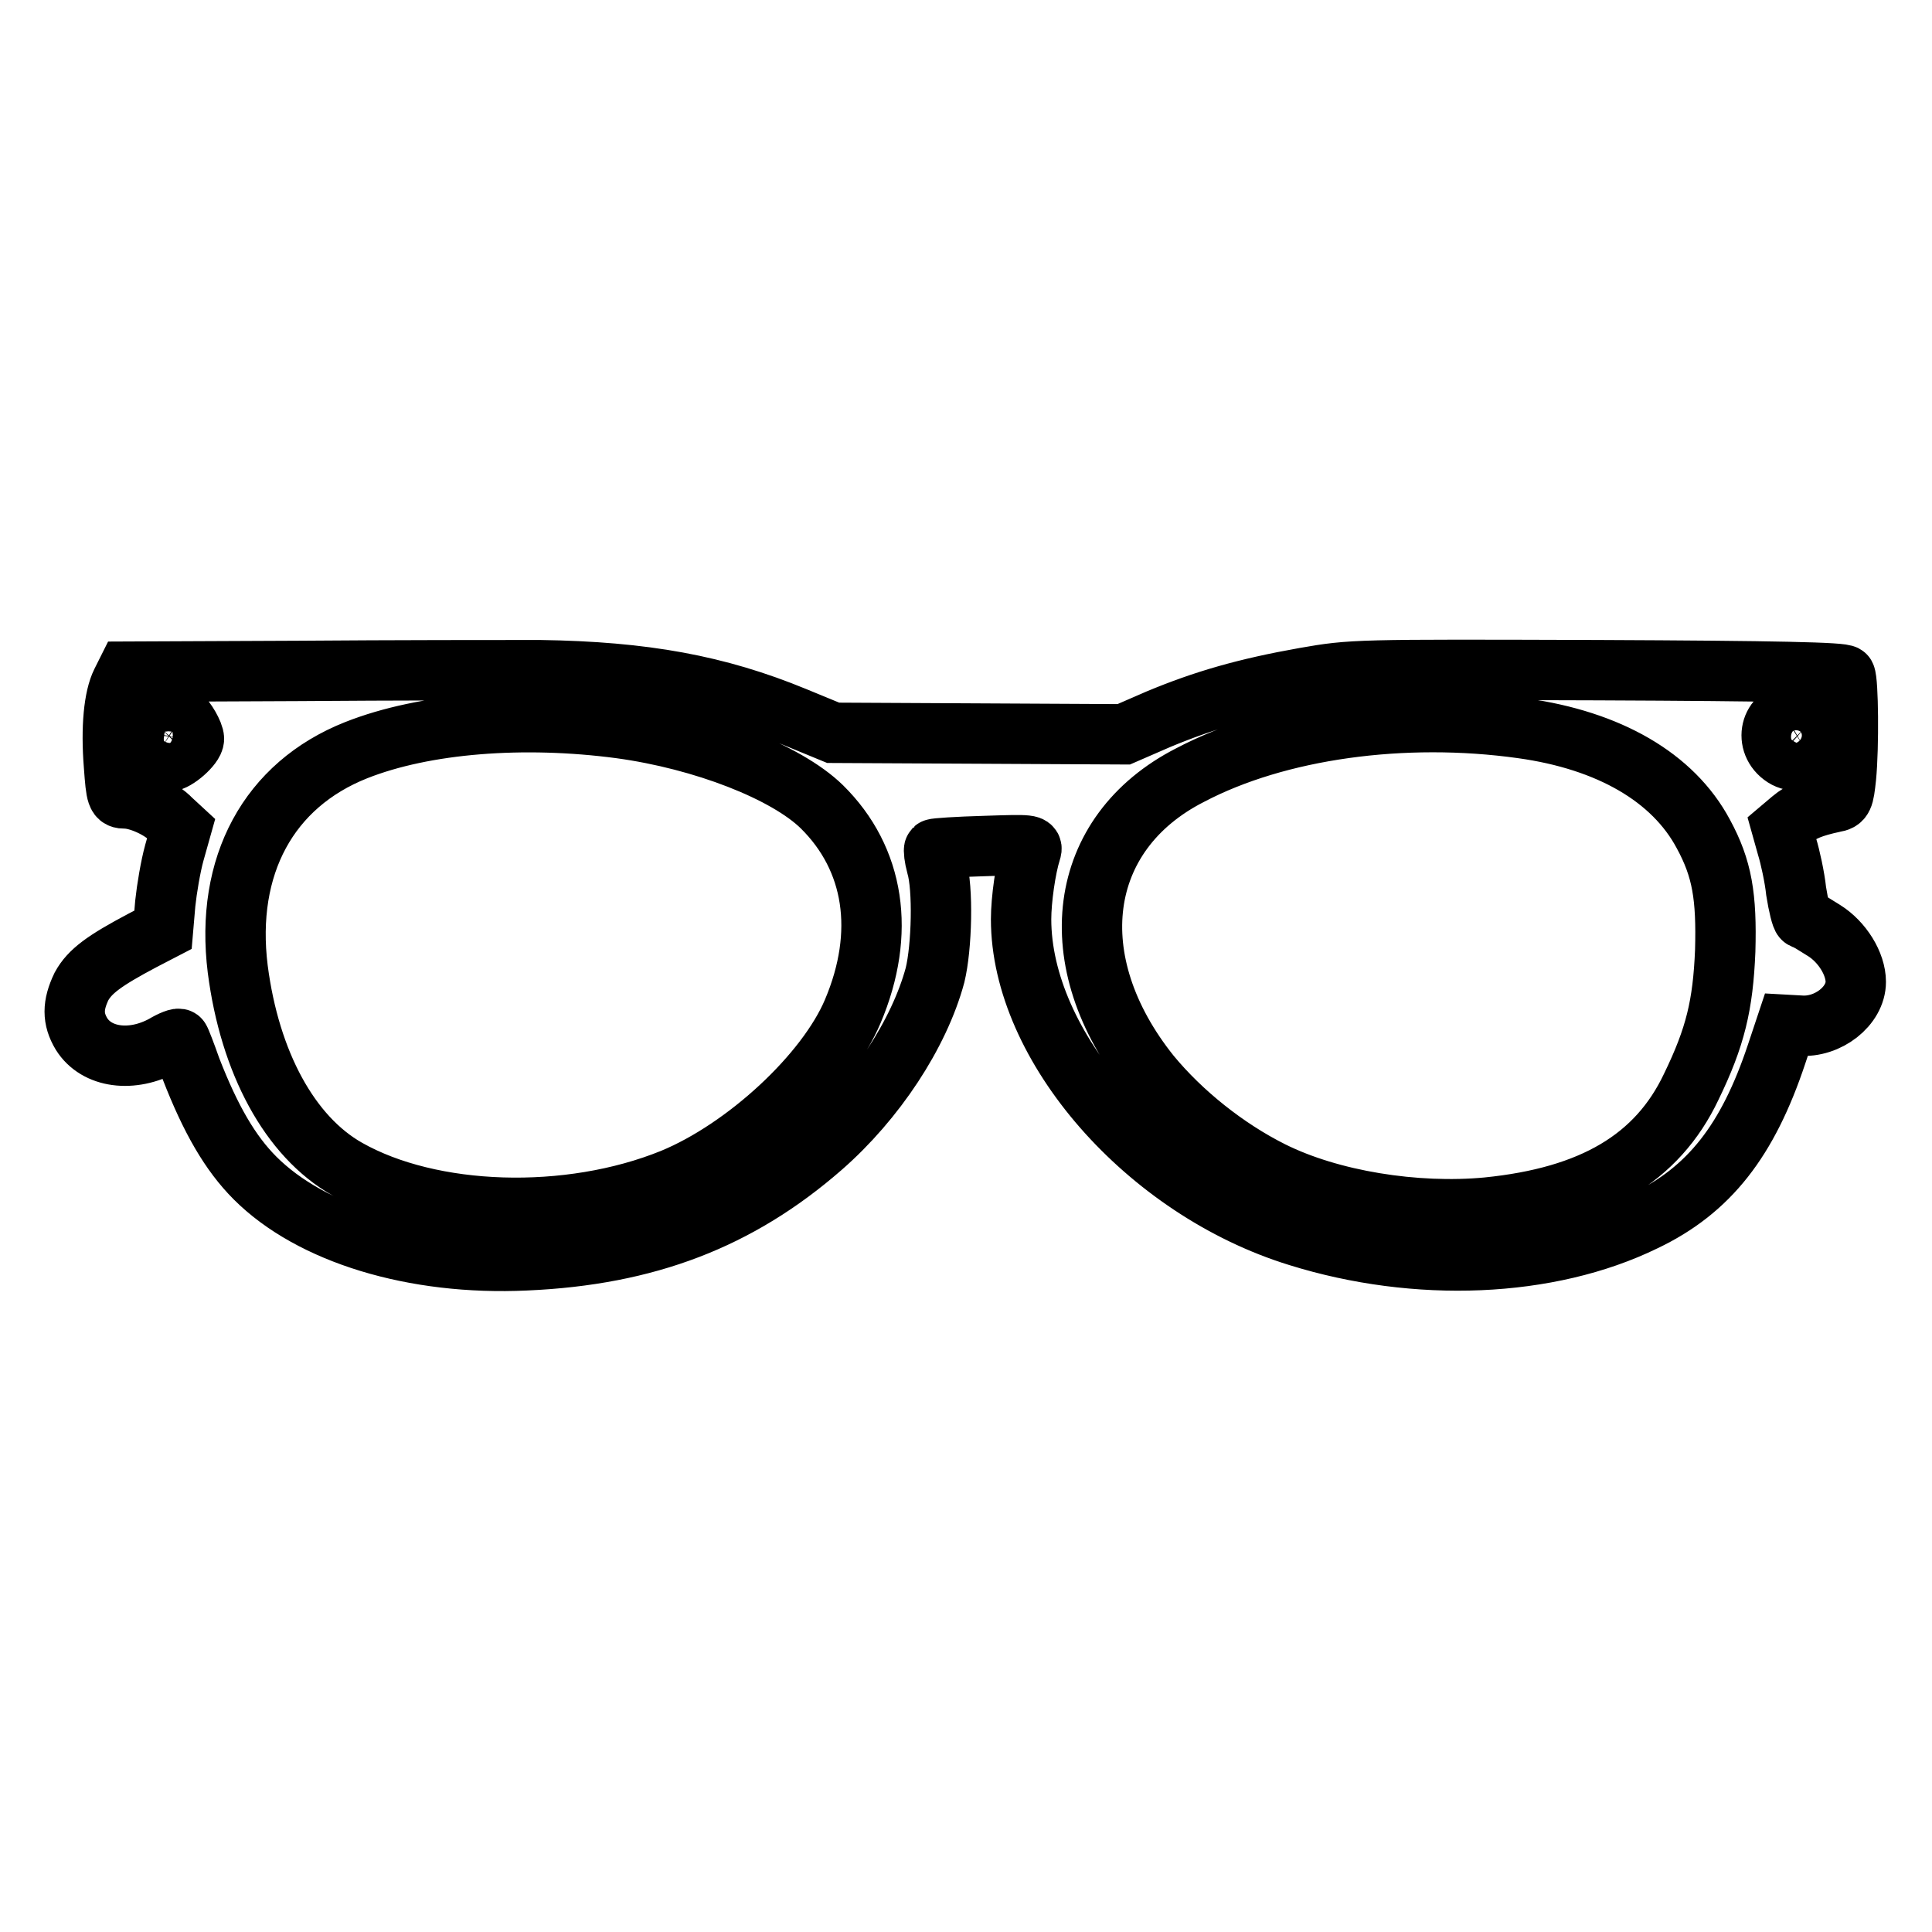 <?xml version="1.0" encoding="utf-8"?>
<!-- Svg Vector Icons : http://www.onlinewebfonts.com/icon -->
<!DOCTYPE svg PUBLIC "-//W3C//DTD SVG 1.1//EN" "http://www.w3.org/Graphics/SVG/1.1/DTD/svg11.dtd">
<svg version="1.1" xmlns="http://www.w3.org/2000/svg" xmlns:xlink="http://www.w3.org/1999/xlink" x="0px" y="0px" viewBox="0 0 256 256" enable-background="new 0 0 256 256" xml:space="preserve">
<g><g><g><path stroke-width="8" fill-opacity="0" stroke="#000000"  d="M39.6,88.9L16.8,89l-0.7,1.4c-1,2-1.4,6-1,11c0.3,4.2,0.4,4.4,1.5,4.4c1.7,0,4.7,1.3,6.1,2.8l1.3,1.2l-0.9,3.2c-0.5,1.8-1,4.8-1.2,6.7l-0.3,3.5l-2.7,1.4c-5.1,2.7-7,4.1-8.1,6.1c-1.2,2.5-1.2,4.3,0,6.3c2,3.2,6.7,3.8,10.9,1.5c1-0.6,2-1,2.1-0.8c0.1,0.1,0.8,1.9,1.5,3.9c2.6,6.7,5.2,11.2,8.5,14.5c7.4,7.4,21,11.6,35.9,10.9c16-0.7,28.2-5.4,39.2-15c7.1-6.2,12.9-15,15-22.8c0.9-3.7,1.1-11.5,0.2-14.5c-0.3-1.1-0.4-2.1-0.3-2.2c0.1-0.1,3.1-0.3,6.7-0.4c6.1-0.2,6.4-0.2,6.1,0.7c-0.7,2.2-1.3,6.4-1.3,9c0,16.8,16.6,35.8,36.7,42c15.7,4.9,33.2,4.2,45.9-2c8.6-4.1,13.7-10.7,17.5-22.1l1.3-3.9l1.8,0.1c3.7,0.3,7.4-2.6,7.4-5.8c0-2.4-1.8-5.3-4.2-6.8c-1.3-0.8-2.5-1.6-2.8-1.6c-0.2-0.1-0.6-1.7-0.9-3.6c-0.2-1.9-0.8-4.6-1.2-5.9l-0.7-2.5l1.3-1.1c1.3-1.1,2.8-1.7,5.6-2.3c1.2-0.2,1.3-0.5,1.6-3.3c0.4-4.1,0.3-12.8-0.1-13.5c-0.2-0.4-9-0.6-32.8-0.7c-32.1-0.1-32.5-0.1-38.8,1c-7.9,1.4-13.4,3-19.4,5.5l-4.6,2l-19.2-0.1l-19.3-0.1l-5.1-2.1c-10.2-4.2-19.9-6-33.8-6.2C66.5,88.8,52.1,88.8,39.6,88.9z M24,94.9c0.6,0.4,1.7,2.3,1.7,3c0,0.9-2.4,3-3.4,3c-1.3,0-3.4-2.1-3.4-3.4C18.8,95.3,22.2,93.6,24,94.9z M239.9,94.9c0.3,0.2,0.8,0.8,1.1,1.5c1.4,2.6-2.1,5.5-4.6,3.9c-2.8-1.8-1.8-5.8,1.3-5.8C238.6,94.5,239.6,94.7,239.9,94.9z M82.2,96.5c11,1.5,22,5.8,26.7,10.4c7,6.9,8.5,16.7,4.1,27.1c-3.5,8.3-14.2,18.2-23.9,22.2c-13.8,5.6-32,5-43.1-1.3c-7.6-4.3-12.9-14.1-14.5-26.5c-1.7-13.7,4.1-24.4,15.7-29C56.3,95.8,69.4,94.8,82.2,96.5z M201.7,96.5c11.5,1.6,20,6.5,24,14c2.5,4.6,3.1,8.3,2.9,15.5c-0.3,7.2-1.3,11.4-4.5,18c-4.5,9.5-13.1,14.6-27,16c-9.5,0.9-20.8-0.9-28.6-4.8c-6-3-11.9-7.7-16.1-12.8c-12-15-9.8-32,5.3-39.7C169.3,96.6,186,94.3,201.7,96.5z"/><path stroke-width="8" fill-opacity="0" stroke="#000000"  d="M21,96.2c-0.9,1-0.8,2.1,0.4,2.9c1,0.6,2.5-0.1,2.7-1.3c0.1-0.8-1.1-2.4-1.9-2.4C22,95.4,21.4,95.8,21,96.2z"/><path stroke-width="8" fill-opacity="0" stroke="#000000"  d="M237,96.1c-1.8,1.3,0.2,4.1,2.1,3c1.1-0.7,1.3-1.9,0.3-2.9C238.4,95.3,238.1,95.2,237,96.1z"/></g></g></g>
</svg>